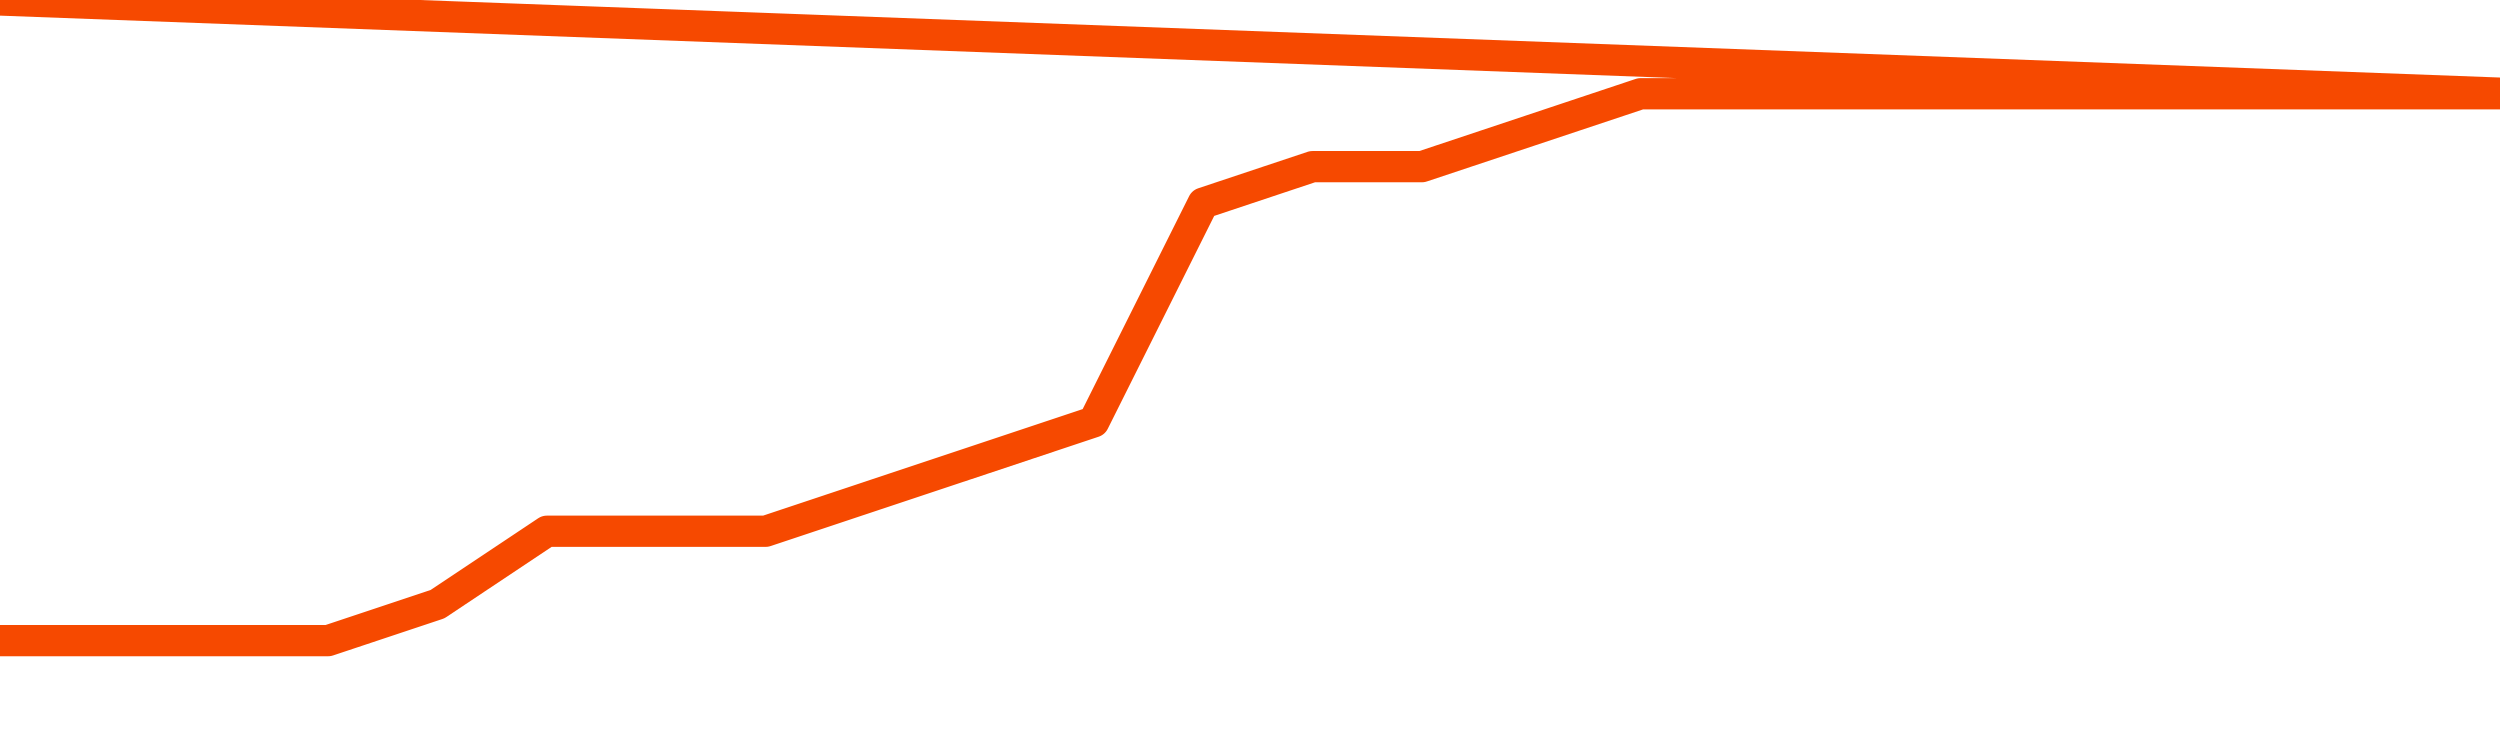       <svg
        version="1.1"
        xmlns="http://www.w3.org/2000/svg"
        width="80"
        height="24"
        viewBox="0 0 80 24">
        <path
          fill="url(#gradient)"
          fill-opacity="0.56"
          stroke="none"
          d="M 0,26 0.0,20.5 3.5,20.5 7.0,20.5 10.5,20.5 14.0,19.333 17.5,17.0 21.0,17.0 24.5,17.0 28.0,15.833 31.5,14.667 35.0,13.5 38.5,6.5 42.0,5.333 45.5,5.333 49.0,4.167 52.5,3.0 56.0,3.0 59.5,3.0 63.0,3.0 66.5,3.0 70.0,3.0 73.5,3.0 77.0,3.0 80.5,3.0 82,26 Z"
        />
        <path
          fill="none"
          stroke="#F64900"
          stroke-width="1"
          stroke-linejoin="round"
          stroke-linecap="round"
          d="M 0.0,20.5 3.5,20.5 7.0,20.5 10.5,20.5 14.0,19.333 17.5,17.0 21.0,17.0 24.5,17.0 28.0,15.833 31.5,14.667 35.0,13.5 38.5,6.5 42.0,5.333 45.5,5.333 49.0,4.167 52.5,3.0 56.0,3.0 59.5,3.0 63.0,3.0 66.5,3.0 70.0,3.0 73.5,3.0 77.0,3.0 80.5,3.0.join(' ') }"
        />
      </svg>
